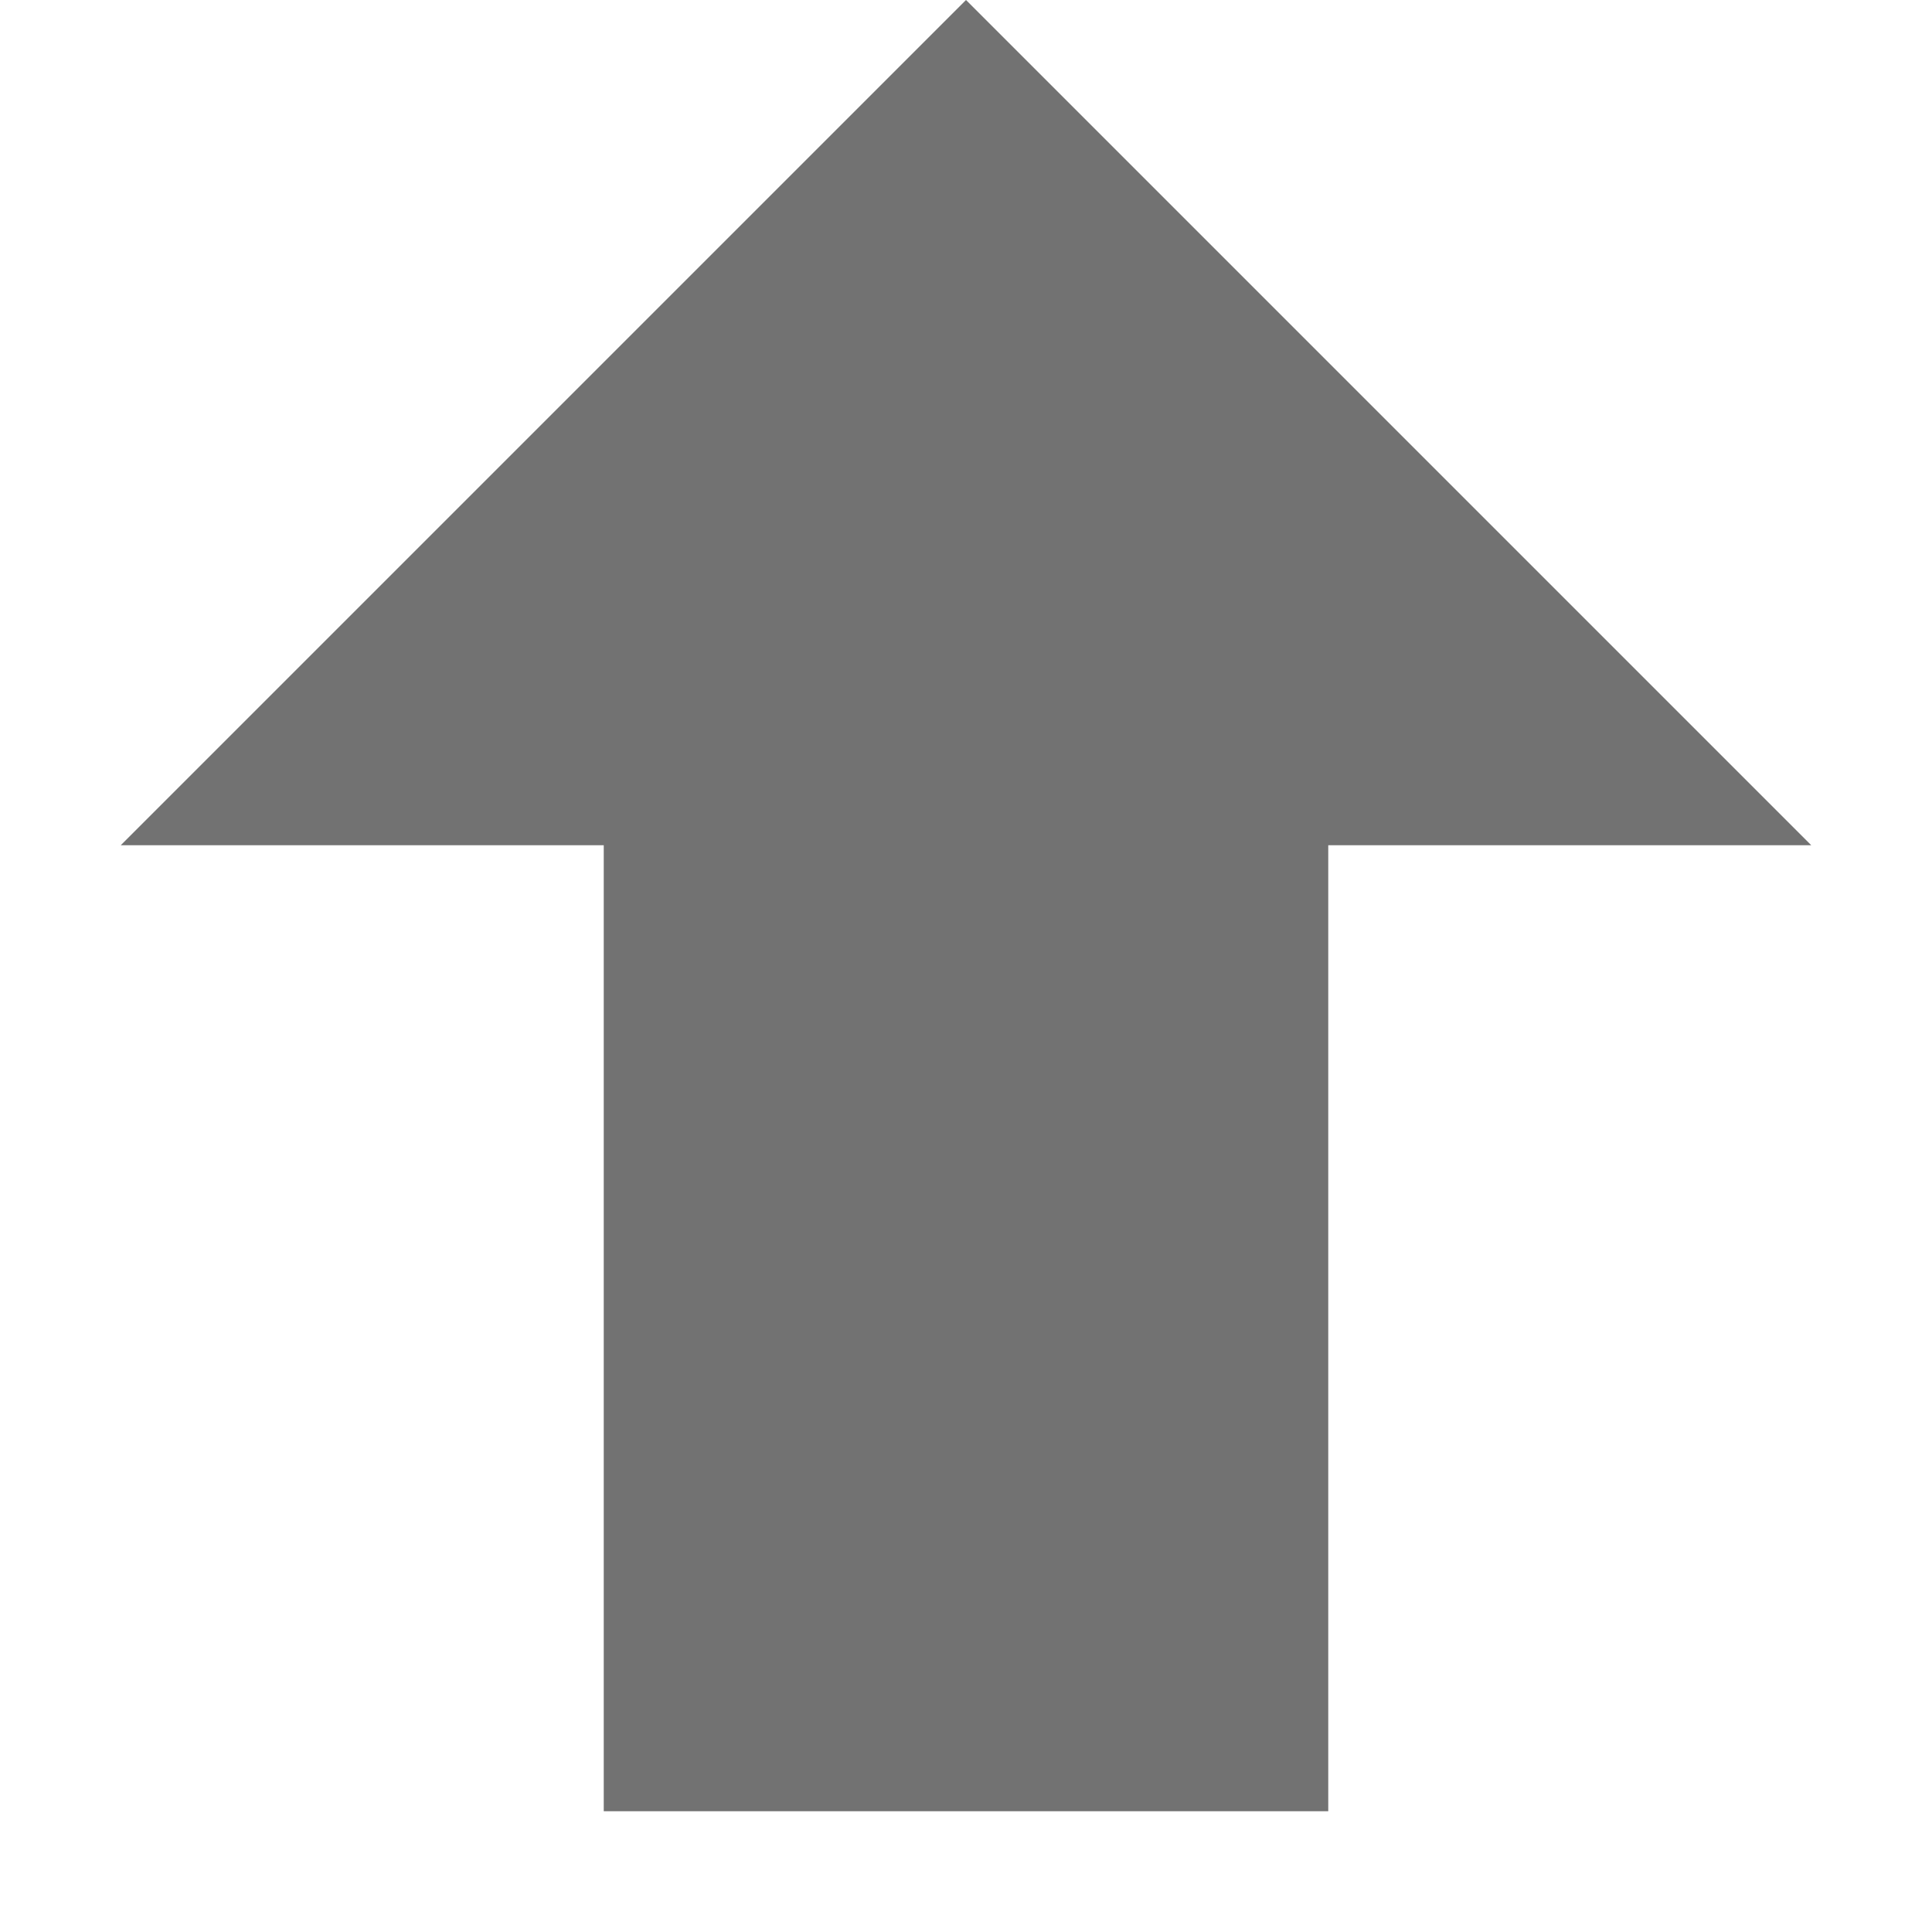 <svg width="16" height="16" version="1.1" viewBox="0 0 16 16" xmlns="http://www.w3.org/2000/svg">
 <defs>
  <style id="current-color-scheme" type="text/css">.ColorScheme-Text {
                color:#727272;
            }</style>
 </defs>
 <path class="ColorScheme-Text" d="m8 0-7 7h4v8h6v-8h4z" fill="currentColor"/>
</svg>
